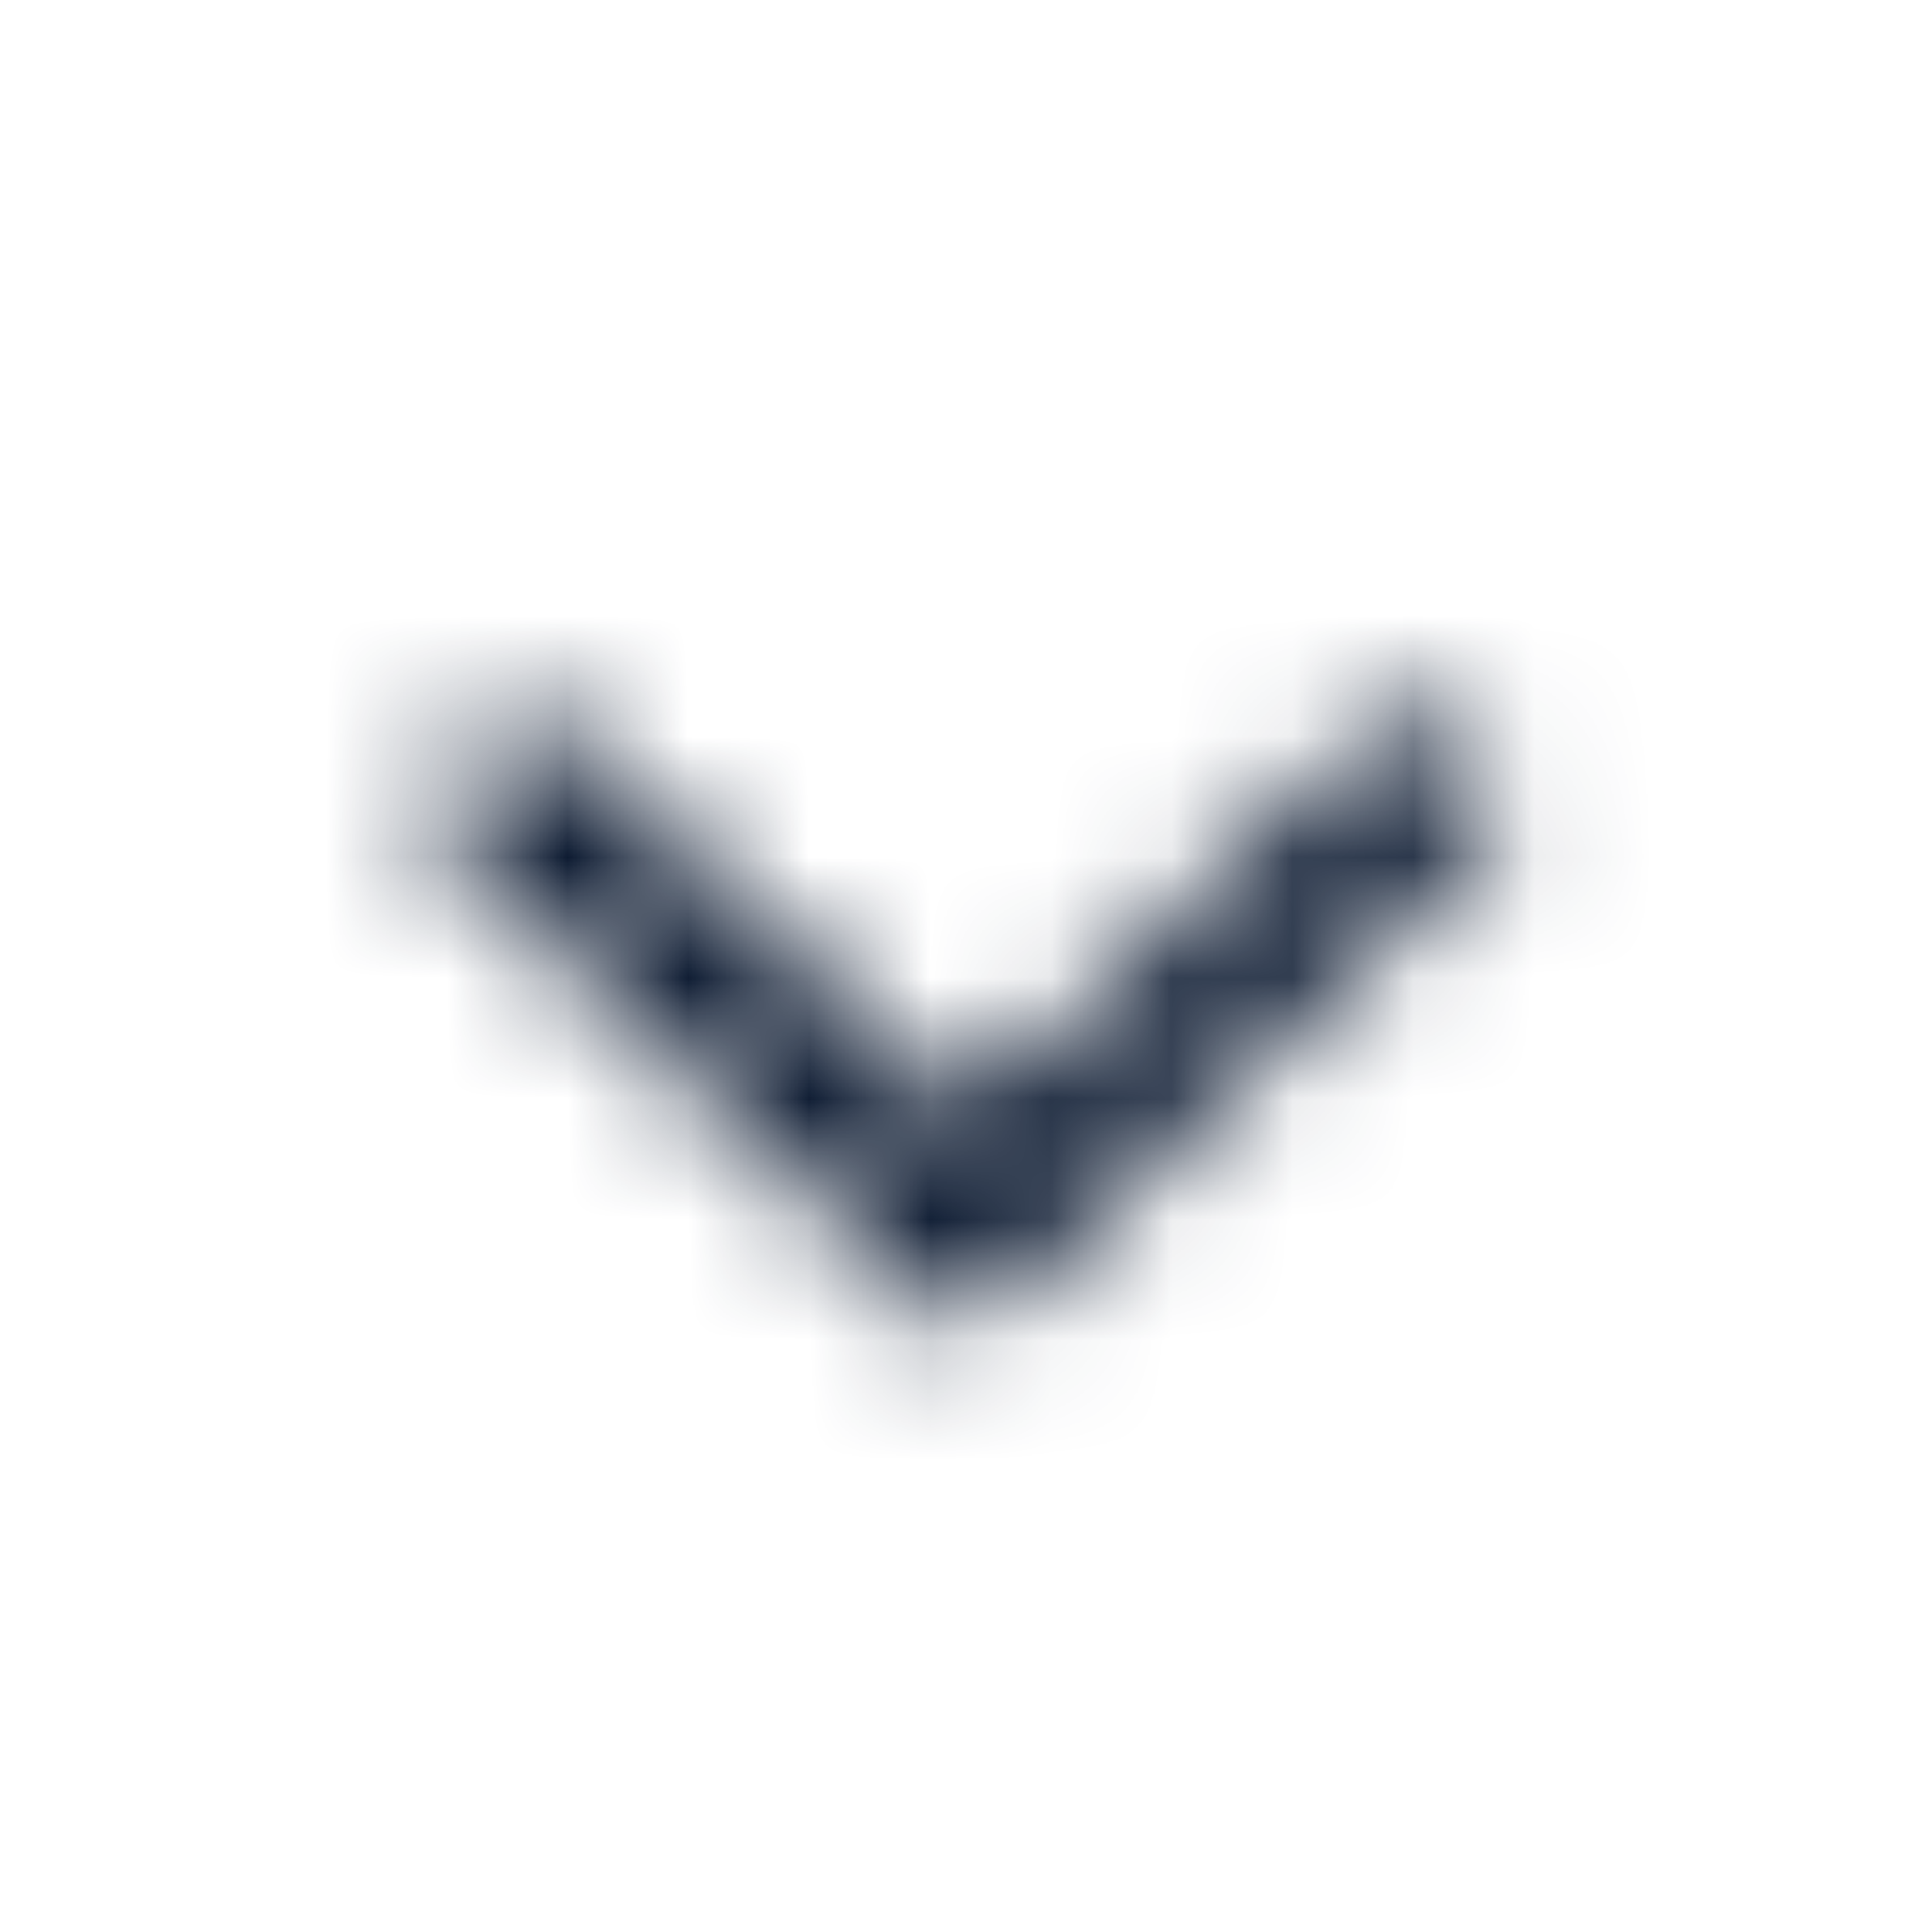 <svg width="16" height="16" viewBox="0 0 16 16" xmlns="http://www.w3.org/2000/svg" xmlns:xlink="http://www.w3.org/1999/xlink">
    <defs>
        <path d="m4.663 5.366-.338-.318-3.826-3.66a.4.4 0 0 1 0-.579L.871.453a.4.4 0 0 1 .553 0L4.8 3.683 8.176.453a.4.4 0 0 1 .553 0l.372.356a.4.4 0 0 1 0 .578L5.275 5.048l-.338.318a.2.2 0 0 1-.274 0z" id="lsdt6dhtsa"/>
    </defs>
    <g transform="translate(3.2 5.6)" fill="none" fill-rule="evenodd">
        <mask id="vlq25fsf9b" fill="#fff">
            <use xlink:href="#lsdt6dhtsa"/>
        </mask>
        <g mask="url(#vlq25fsf9b)" fill="#0B1930">
            <path d="M-3.2-5.6h16v16h-16z"/>
        </g>
    </g>
</svg>

